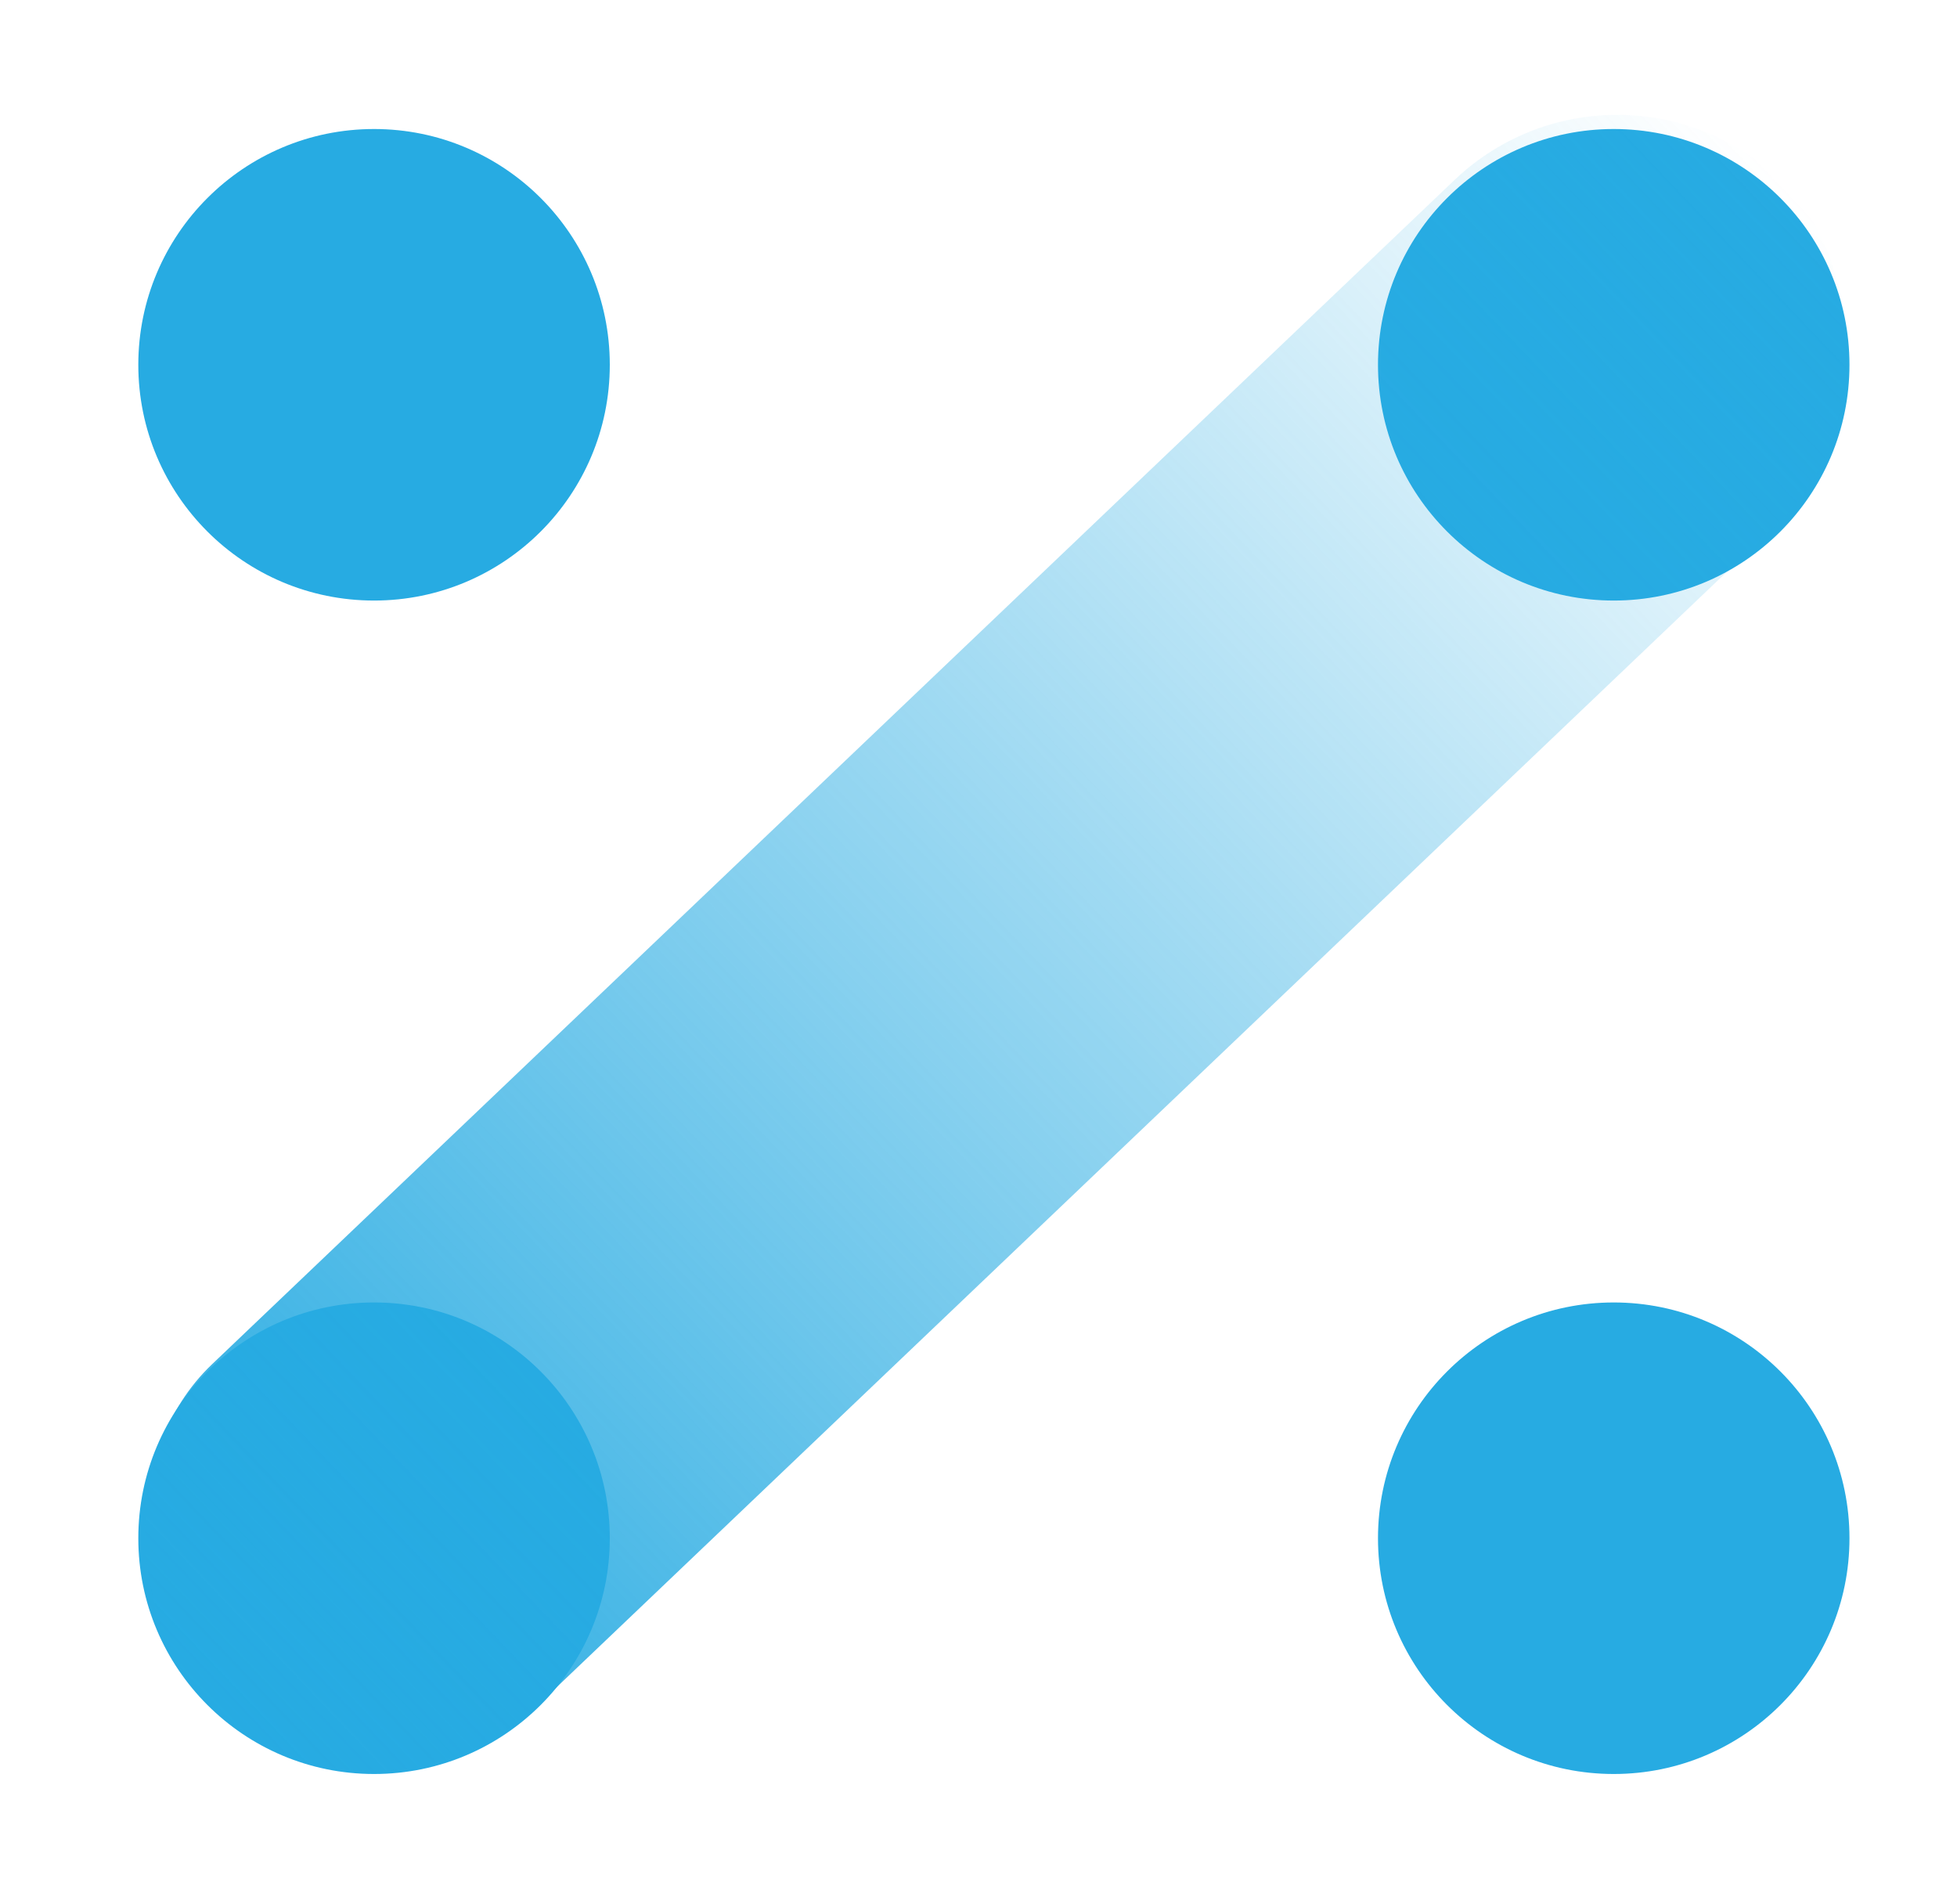 <svg width="37" height="36" viewBox="0 0 37 36" fill="none" xmlns="http://www.w3.org/2000/svg">
<circle cx="7.072" cy="6.896" r="4.457" fill="#27ABE2"/>
<circle cx="30.51" cy="6.896" r="4.457" fill="#27ABE2"/>
<circle cx="7.072" cy="29.079" r="4.457" fill="#27ABE2"/>
<circle cx="30.51" cy="29.079" r="4.457" fill="#27ABE2"/>
<rect width="41.362" height="8.913" rx="4.457" transform="matrix(-0.724 0.69 0.69 0.724 30.727 0.327)" fill="url(#paint0_linear_6652_17855)"/>
<defs>
<linearGradient id="paint0_linear_6652_17855" x1="0" y1="4.457" x2="41.362" y2="4.457" gradientUnits="userSpaceOnUse">
<stop stop-color="#27ABE2" stop-opacity="0"/>
<stop offset="1" stop-color="#27ABE2"/>
</linearGradient>
</defs>
</svg>
